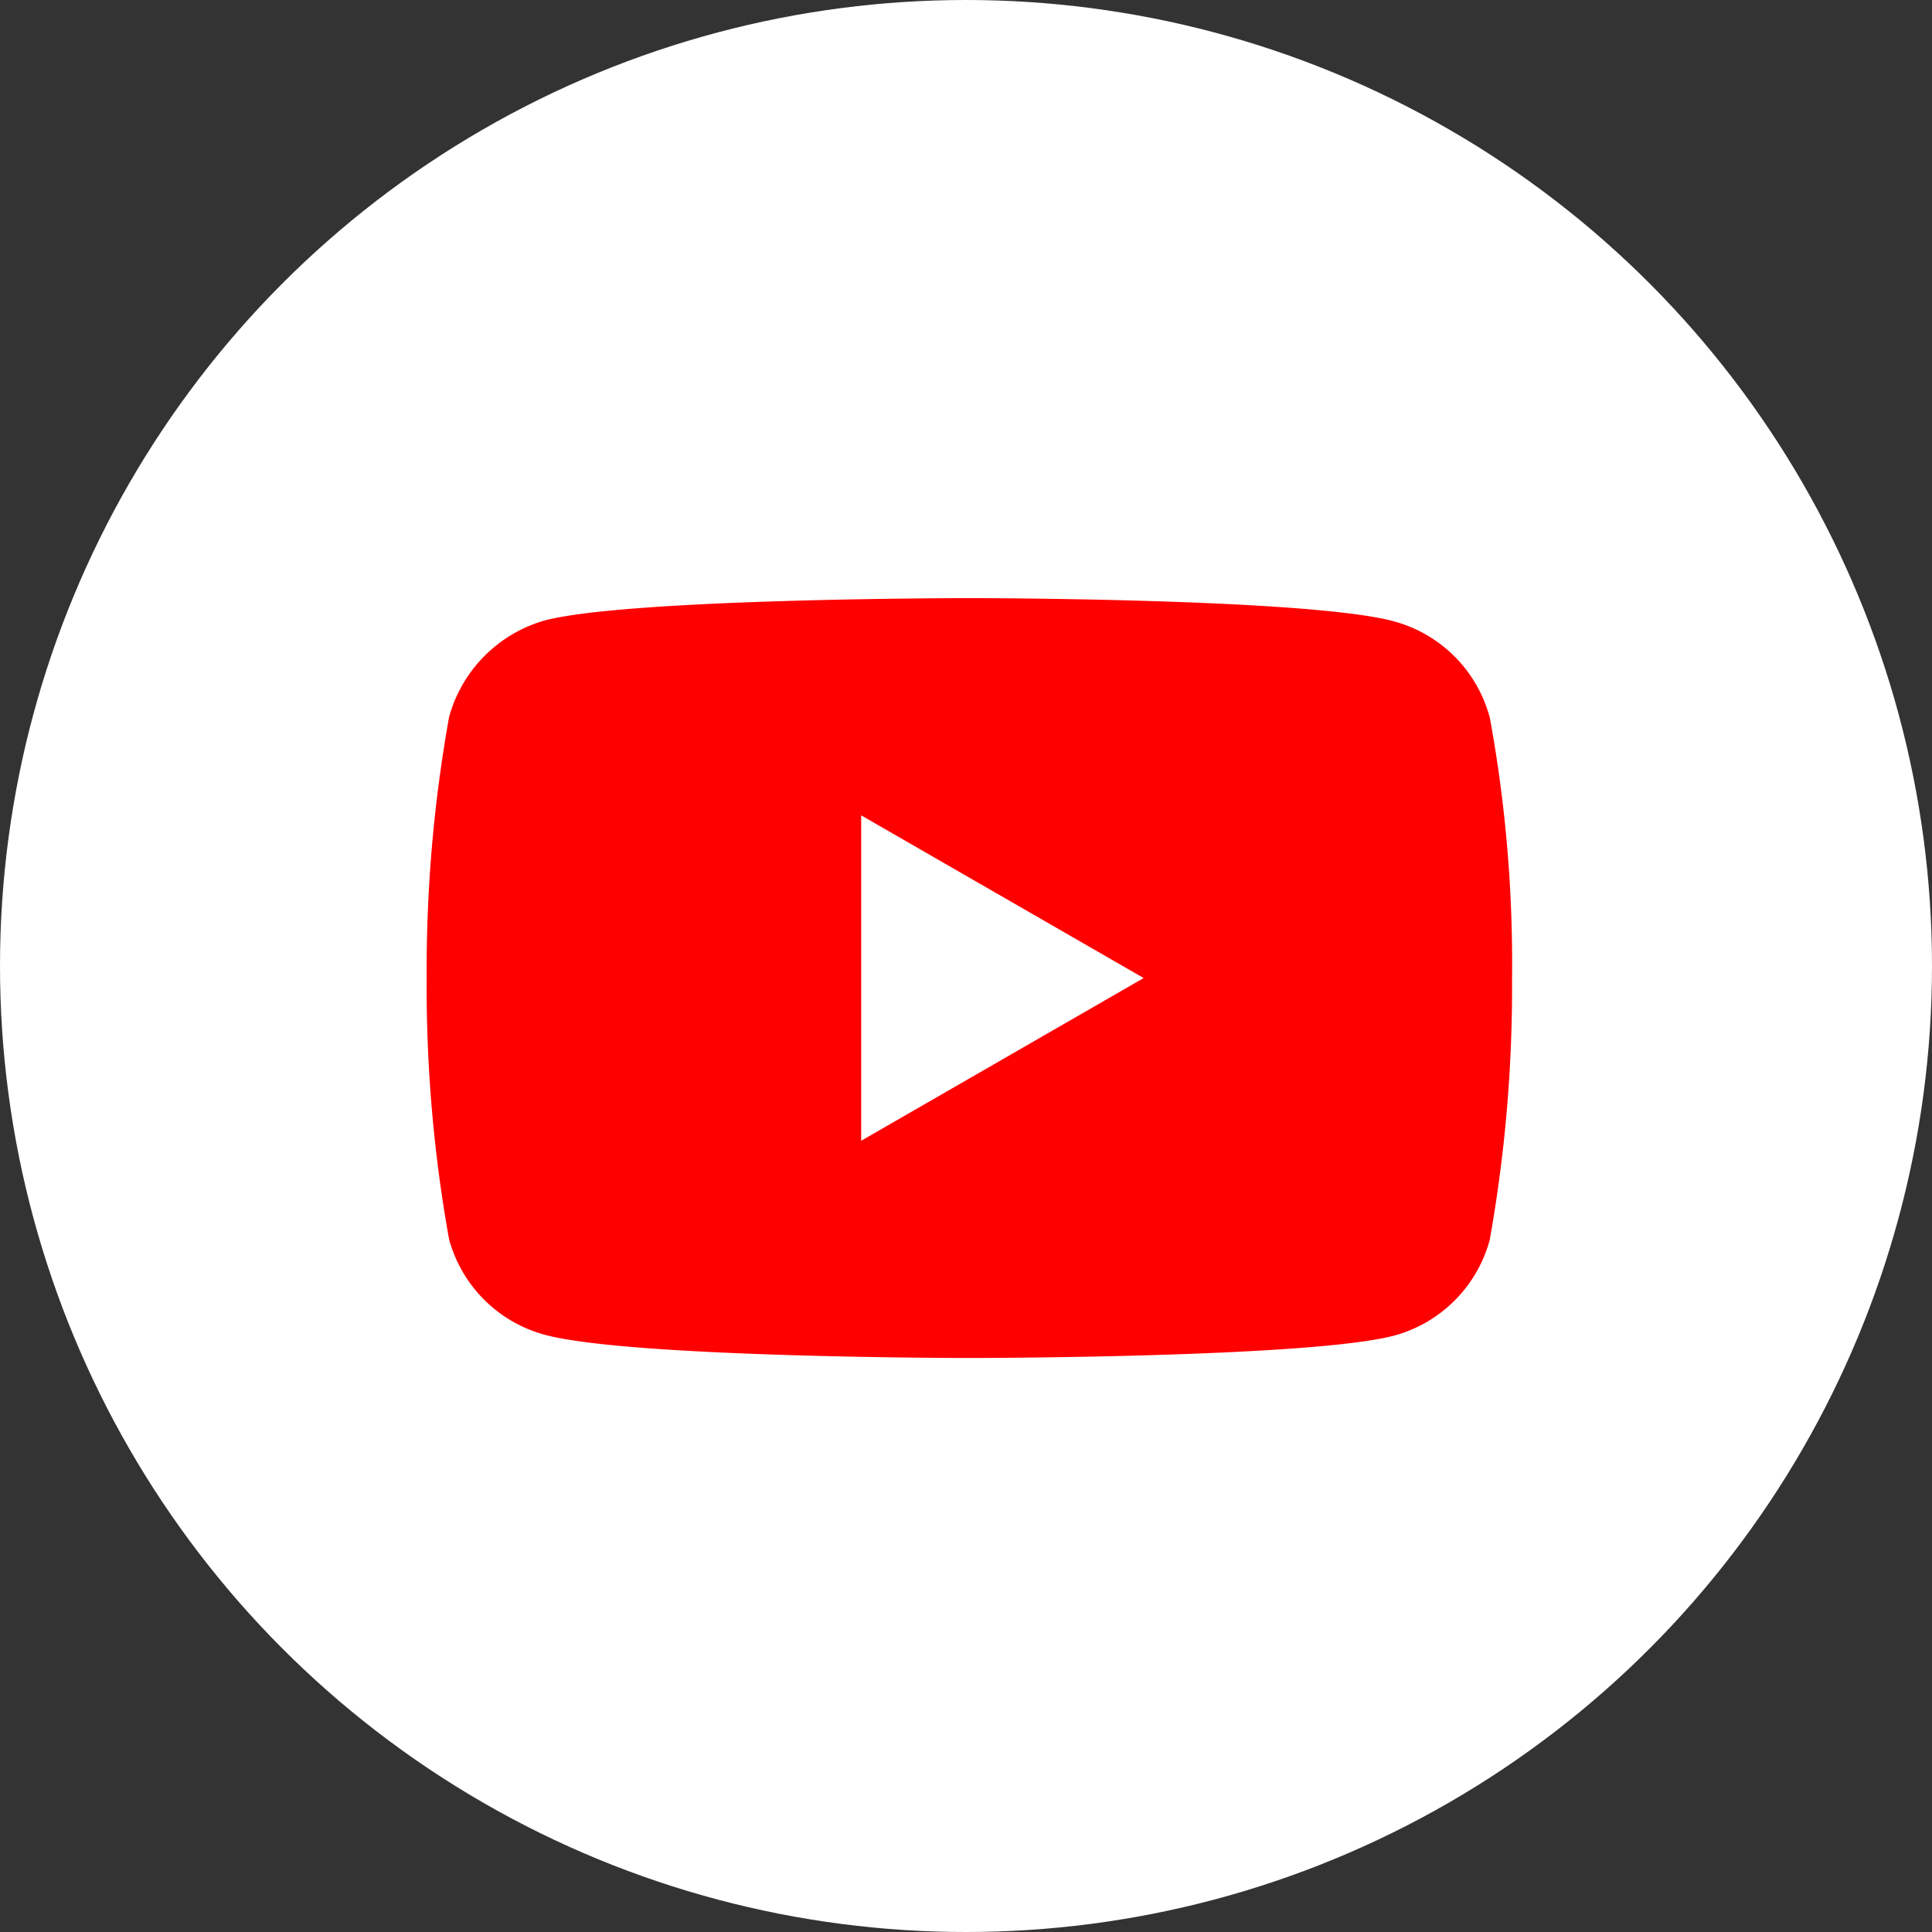 <svg xmlns="http://www.w3.org/2000/svg" width="46" height="46" viewBox="0 0 46 46"><rect x="0" y="0" width="46" height="46" fill="#333333" stroke="none"/><defs><style>.a{fill:#fff;}.b{fill:red;}</style></defs><g transform="translate(-1042 -678)"><circle class="a" cx="23" cy="23" r="23" transform="translate(1042 678)"/><g transform="translate(1052.159 692.241)"><path class="b" d="M25.308,2.831A3.237,3.237,0,0,0,23.031.553C21.009,0,12.92,0,12.92,0S4.832,0,2.81.532a3.3,3.3,0,0,0-2.277,2.3A34.114,34.114,0,0,0,0,9.046a33.989,33.989,0,0,0,.532,6.215A3.238,3.238,0,0,0,2.81,17.539c2.043.553,10.111.553,10.111.553s8.088,0,10.111-.532a3.237,3.237,0,0,0,2.278-2.277,34.115,34.115,0,0,0,.532-6.215,32.381,32.381,0,0,0-.532-6.237Zm0,0"/><path class="a" d="M204.969,110.232l6.726-3.874-6.726-3.874Zm0,0" transform="translate(-194.624 -97.312)"/></g></g></svg>